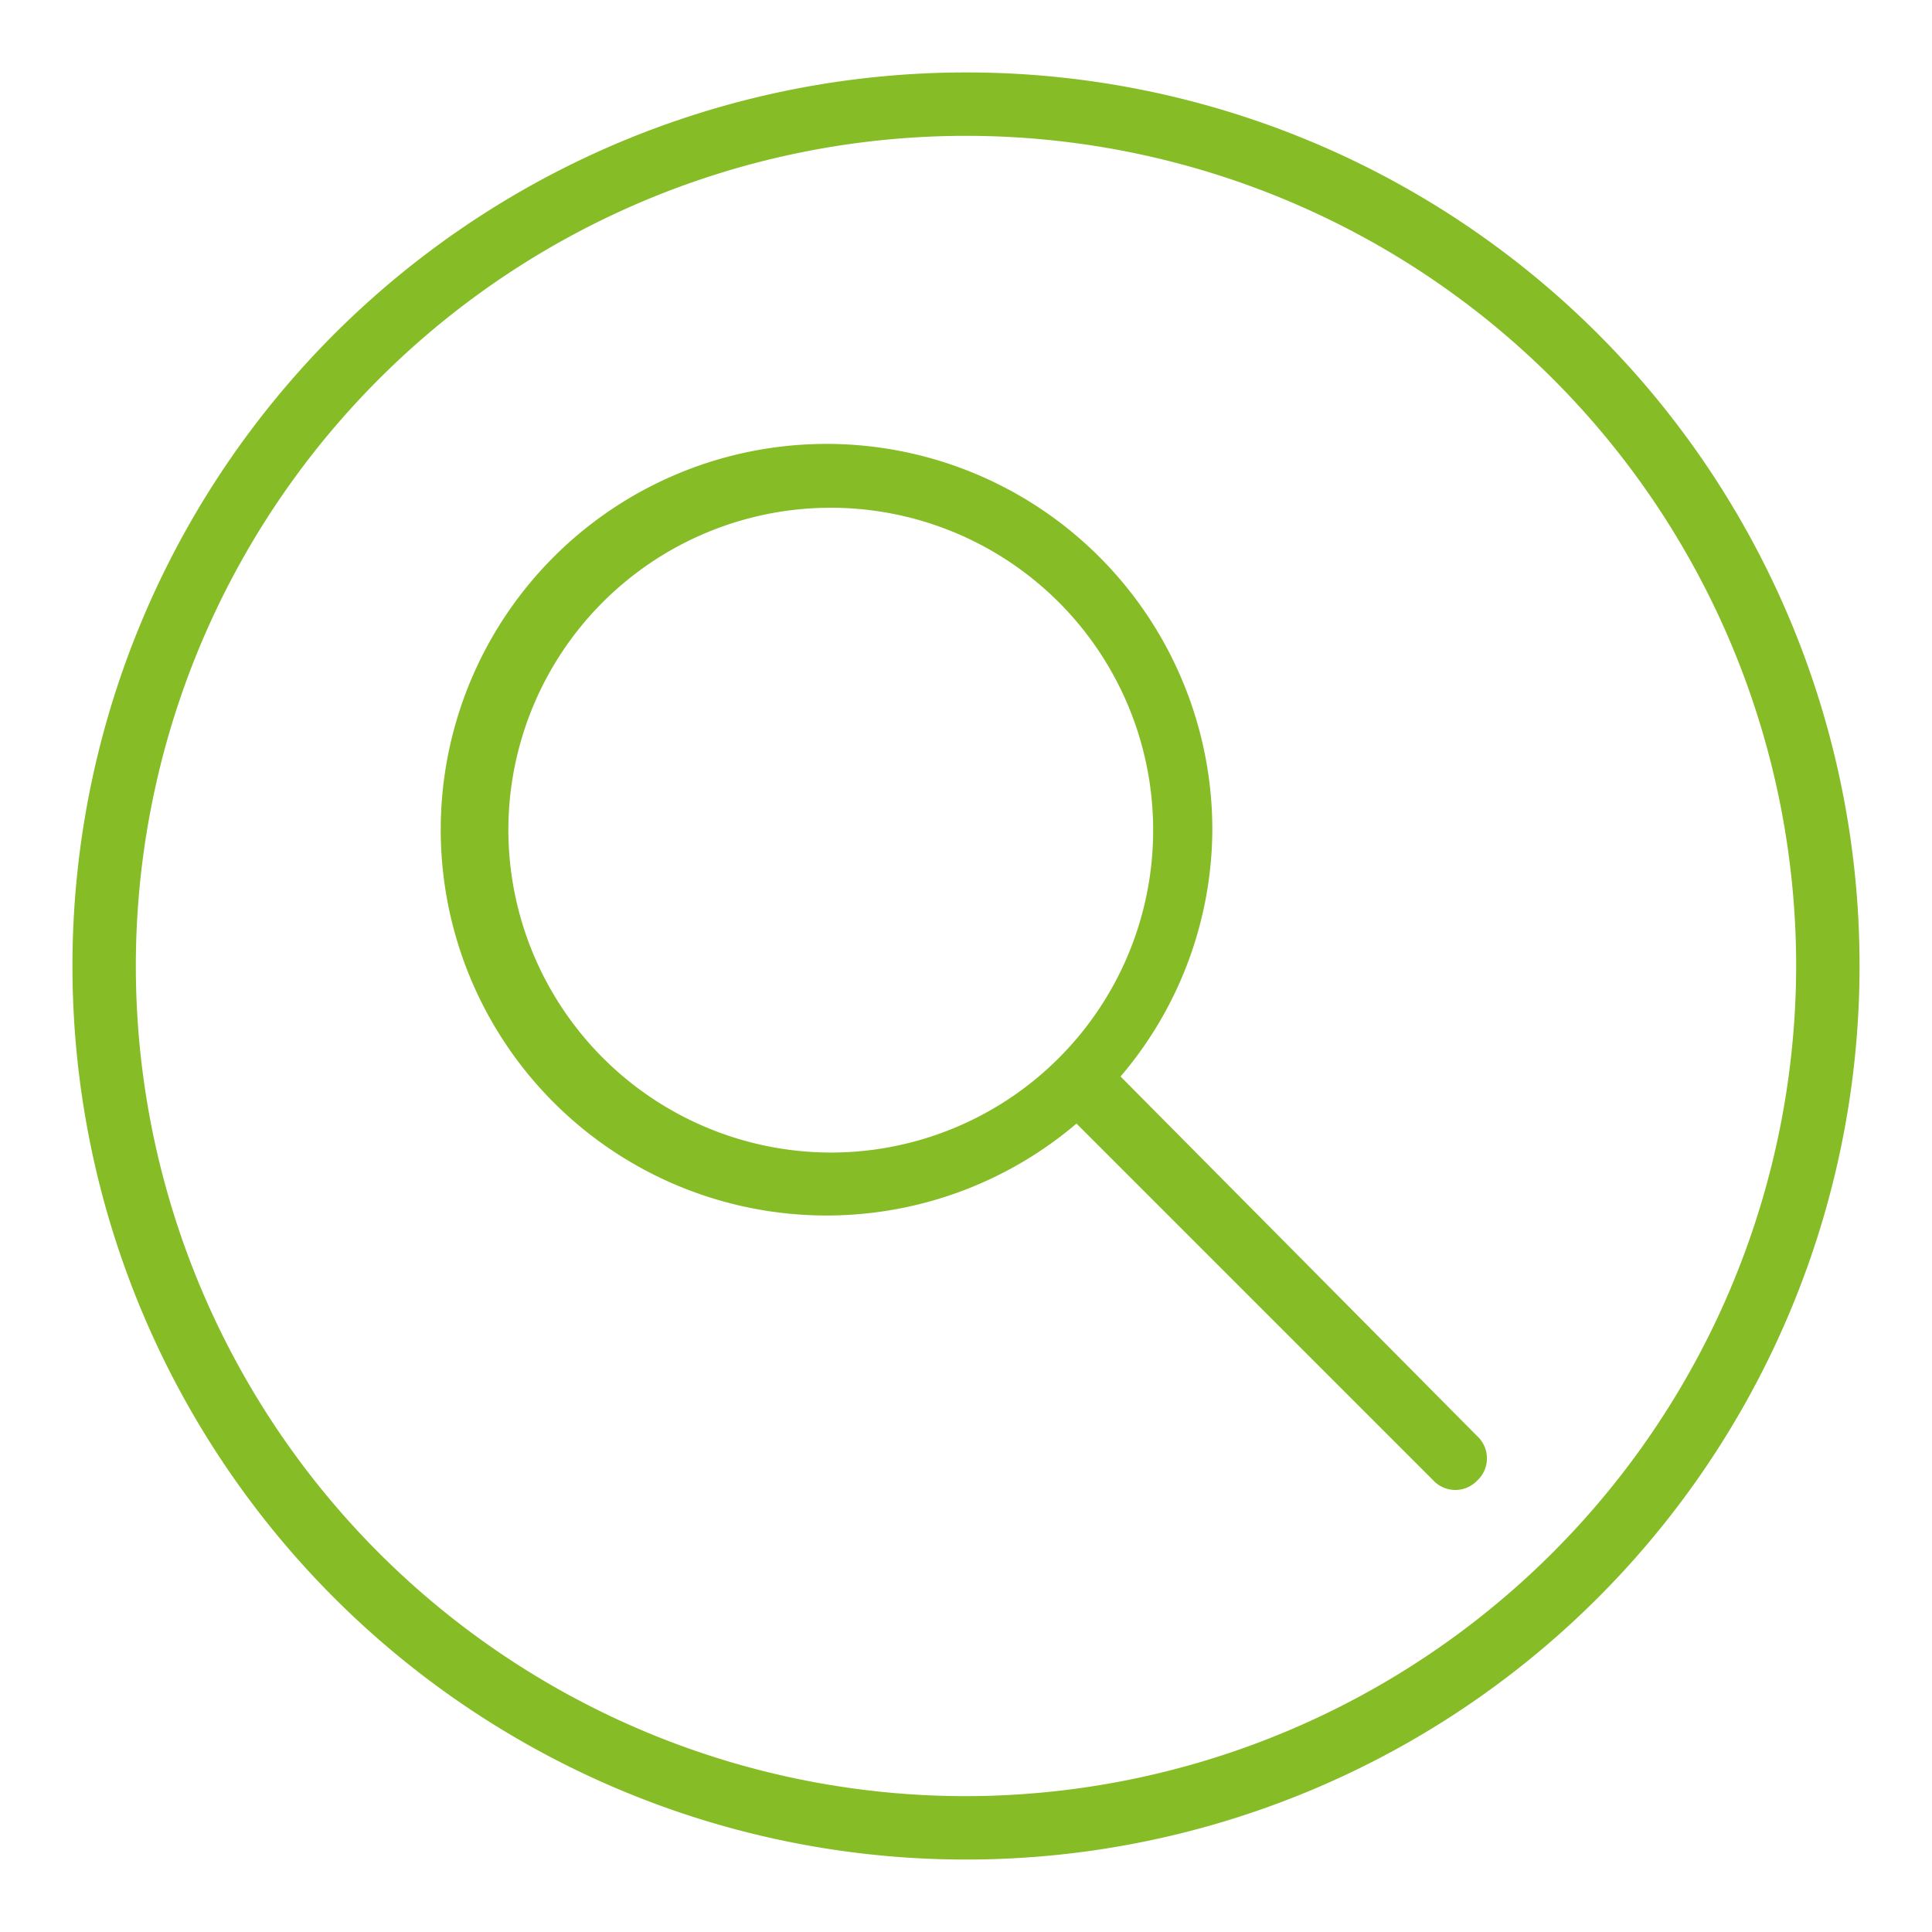 <svg xmlns="http://www.w3.org/2000/svg" viewBox="0 0 32 32"><defs><style>.a{fill:#86bc25;}</style></defs><path class="a" d="M16,1.2A14.8,14.8,0,1,0,30.8,16,14.79,14.79,0,0,0,16,1.2Zm0,28.55A13.75,13.75,0,1,1,29.75,16,13.77,13.77,0,0,1,16,29.75Z"/><path class="a" d="M18.56,17.83a6.34,6.34,0,0,0,1.52-4.08,6.39,6.39,0,1,0-2.25,4.86l5.91,5.91a.5.5,0,0,0,.73,0,.5.5,0,0,0,0-.73ZM8.42,13.75a5.34,5.34,0,1,1,5.33,5.34A5.35,5.35,0,0,1,8.42,13.75Z"/></svg>